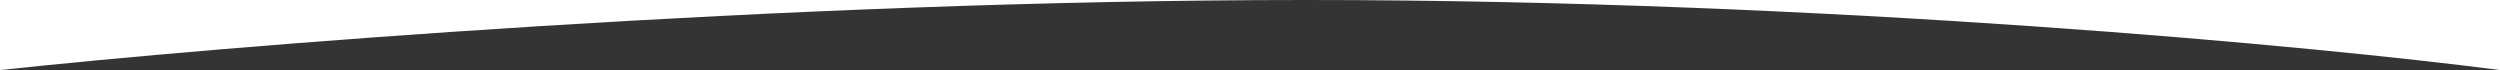 <?xml version="1.0" encoding="utf-8"?>
<!-- Generator: Adobe Illustrator 24.1.3, SVG Export Plug-In . SVG Version: 6.00 Build 0)  -->
<svg version="1.1" id="Layer_1" xmlns="http://www.w3.org/2000/svg" xmlns:xlink="http://www.w3.org/1999/xlink" x="0px" y="0px"
	 viewBox="0 0 1998 56" style="enable-background:new 0 0 1998 56;" xml:space="preserve">
<style type="text/css">
	.st0{fill:#343434;}
</style>
<path class="st0" d="M1044,0C624.8,0,173.3,37.3,0,56h1998C1854.7,37.3,1463.2,0,1044,0z"/>
</svg>
